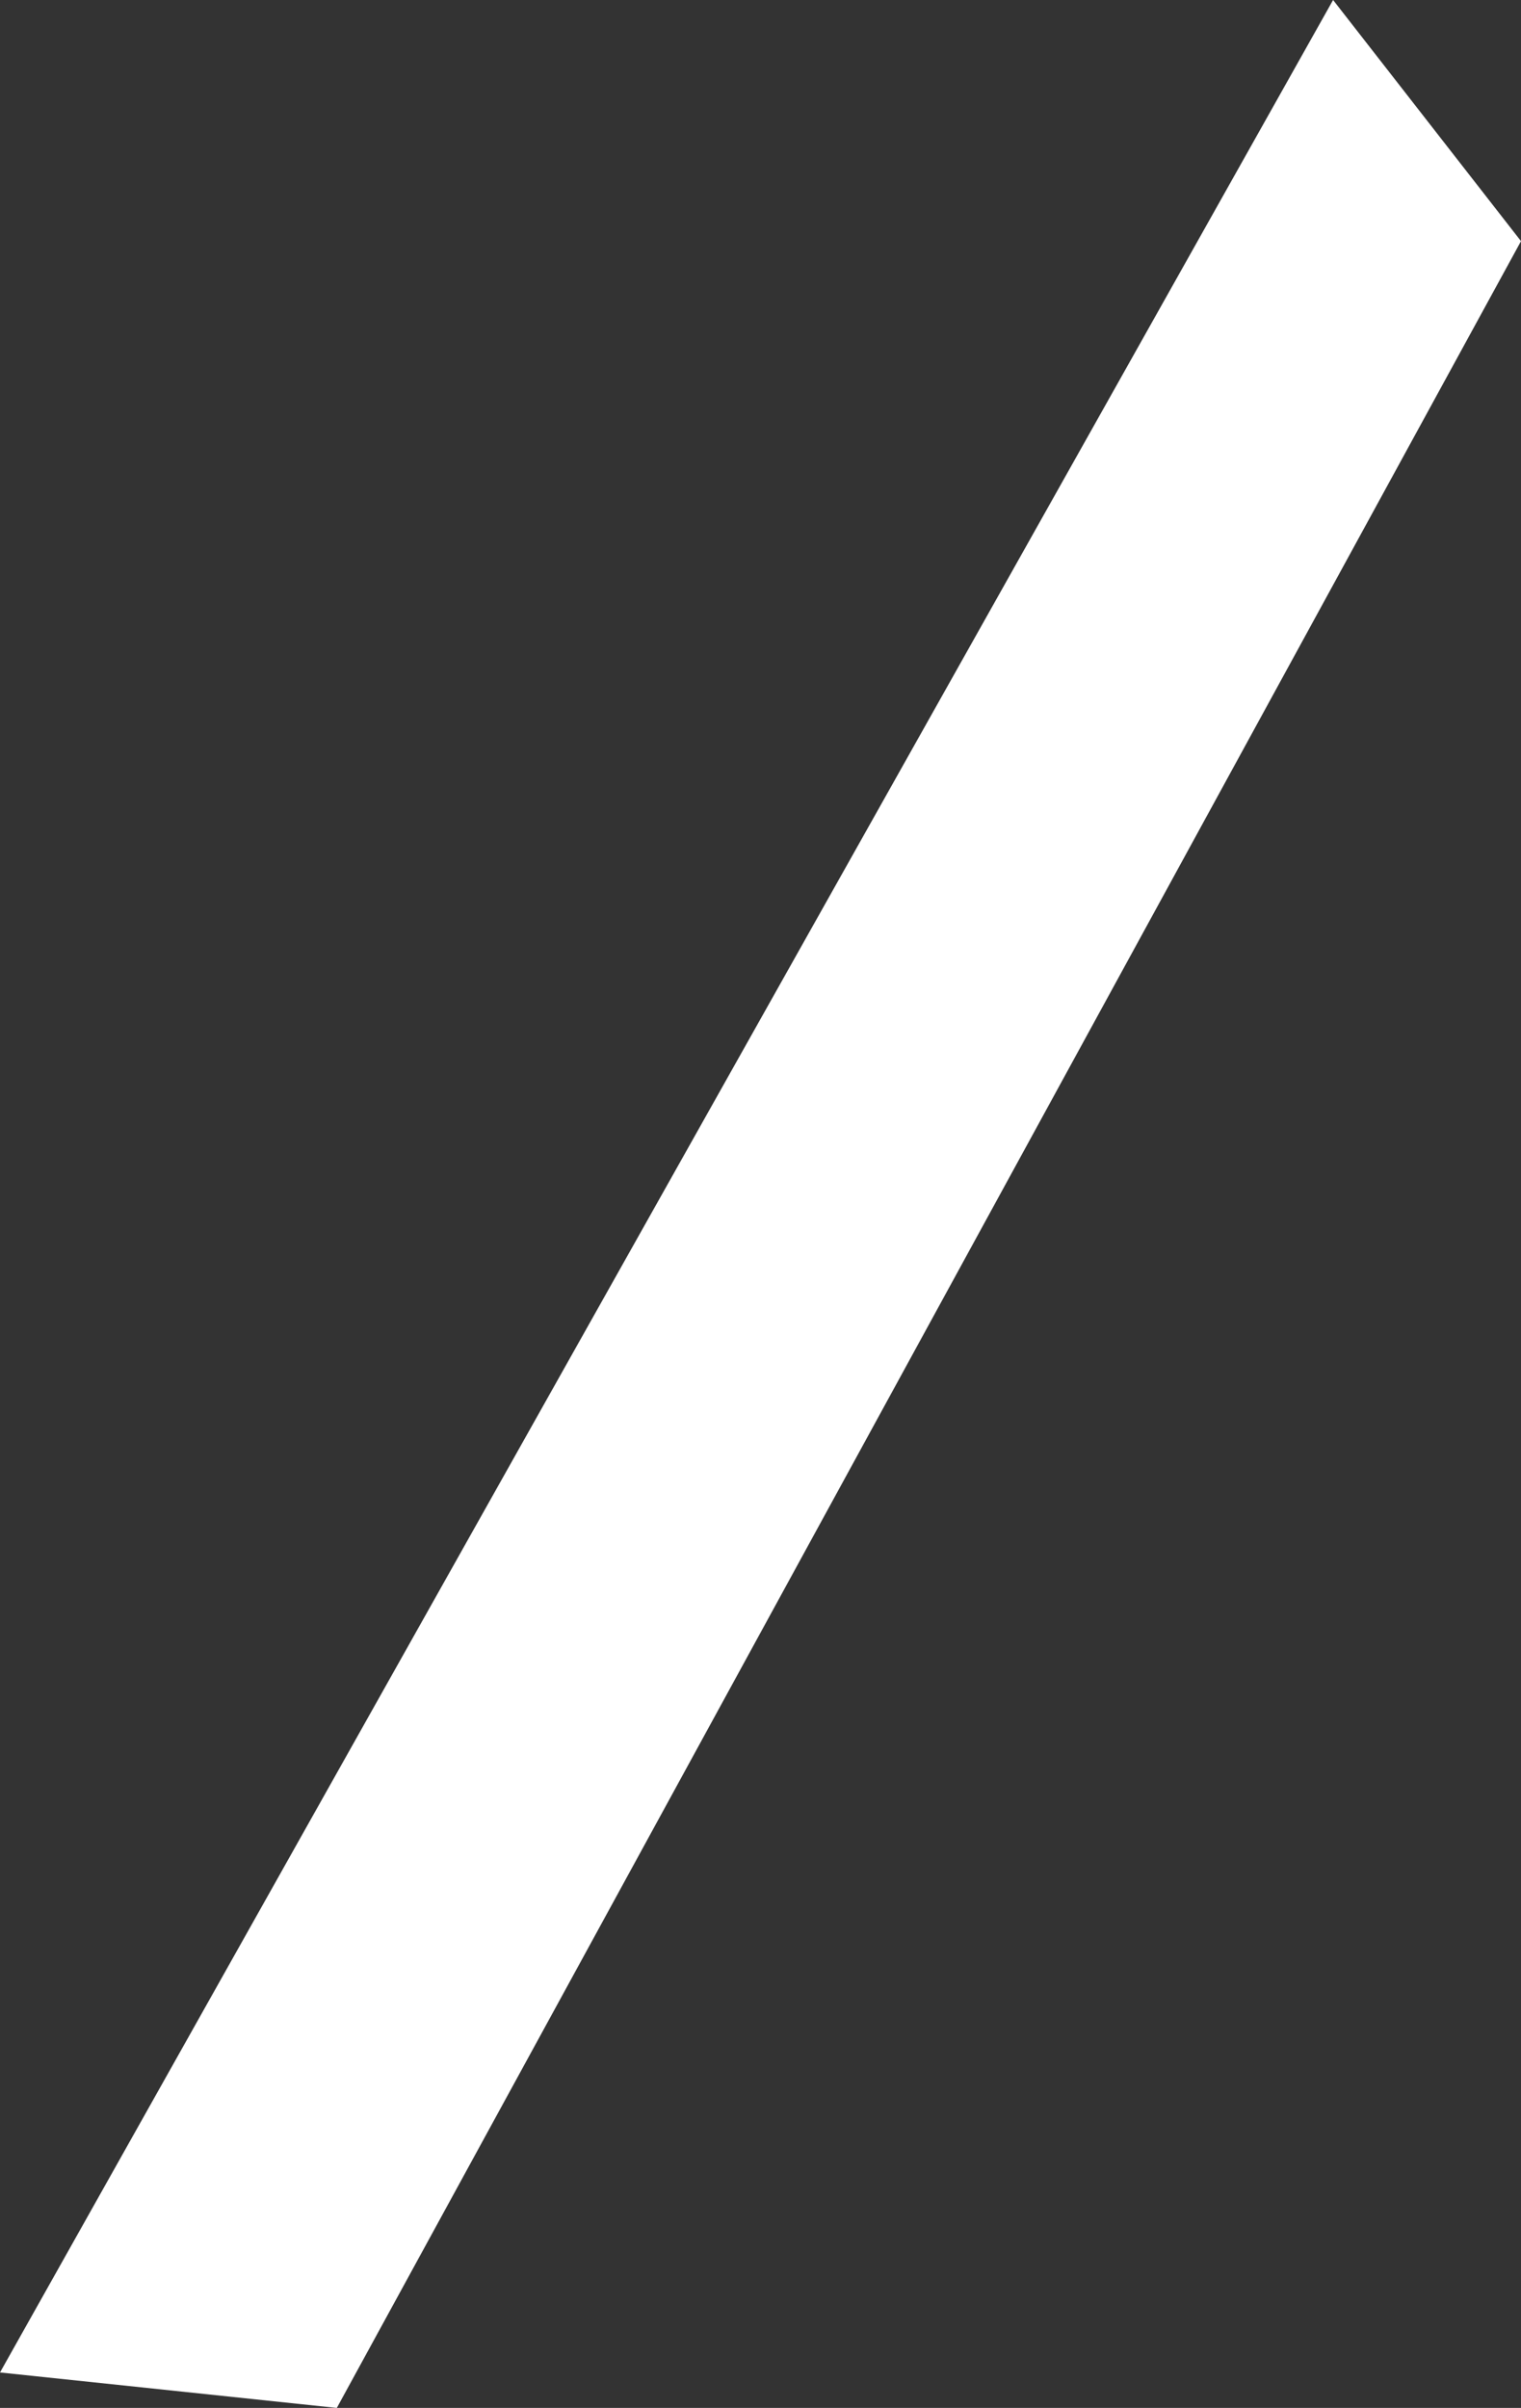 <?xml version="1.0" encoding="UTF-8" standalone="no"?>
<svg xmlns:xlink="http://www.w3.org/1999/xlink" height="33.95px" width="21.45px" xmlns="http://www.w3.org/2000/svg">
  <rect width="100%" height="100%" fill="#333333" stroke="none"/>
  <g transform="matrix(1.0, 0.0, 0.0, 1.0, 0.0, 0.0)">
    <path d="M18.8 0.0 L21.45 3.4 4.75 33.95 0.0 33.45 18.8 0.0" fill="#ffffff" fill-rule="evenodd" stroke="none"/>
  </g>
</svg>
